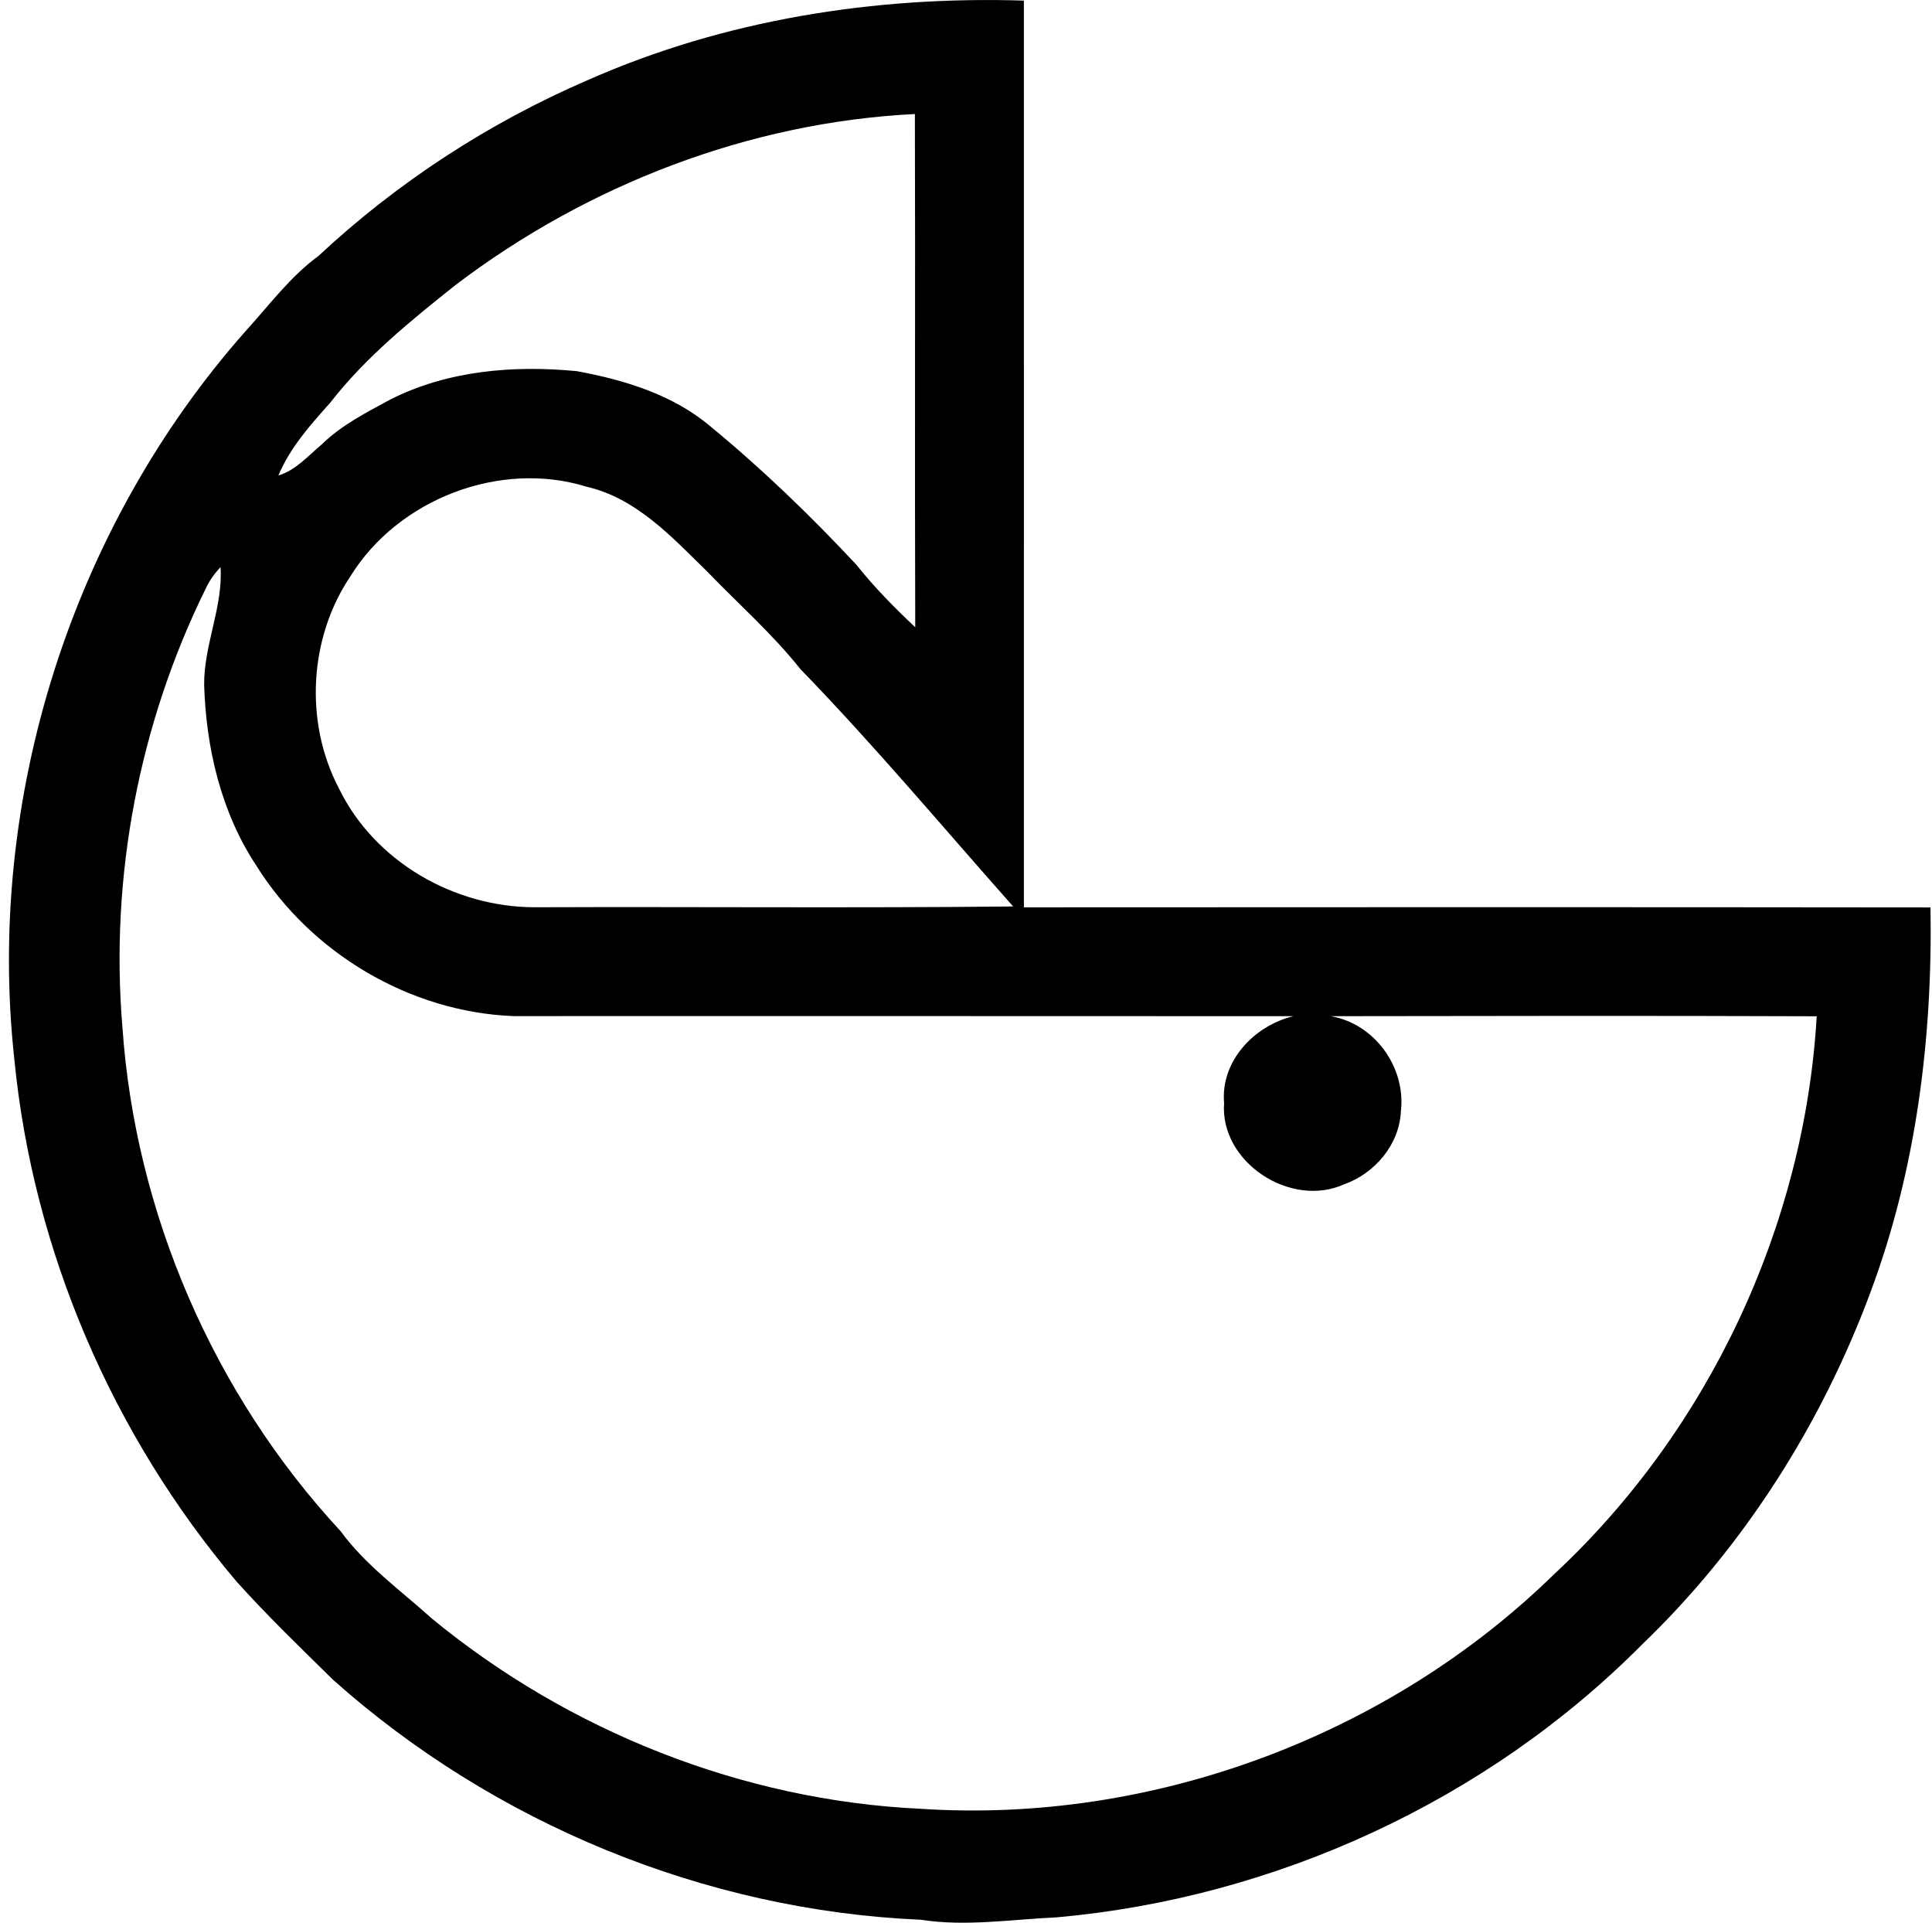 <svg xmlns="http://www.w3.org/2000/svg" width="201" height="200" fill="none" viewBox="0 0 201 200">
  <path fill="#000" d="M61.133 8.34C75.344 2.044 91.043-.424 106.522.062c.009 31.444 0 62.878 0 94.321 31.434-.018 62.877-.028 94.321.01.229 13.569-1.478 27.277-6.249 40.04-5.11 13.762-13.194 26.488-23.791 36.664-16.102 16.212-38.141 26.332-60.877 28.351-4.716.211-9.441.981-14.148.247-22.424-.963-44.38-10.019-61.125-24.956-3.413-3.358-6.872-6.689-10.065-10.249-12.891-15.23-21.149-34.388-23.094-54.271-2.982-27.149 5.991-55.408 24.122-75.85 2.413-2.643 4.569-5.588 7.496-7.726C41.296 19 50.838 12.78 61.132 8.339ZM47.434 29.616c-4.688 3.725-9.404 7.542-13.102 12.303-2.065 2.303-4.156 4.652-5.368 7.542 1.826-.56 3.102-2.055 4.515-3.238 2.064-2.019 4.67-3.33 7.175-4.689 5.963-3 12.79-3.56 19.34-2.927 5.001.918 10.084 2.46 14.011 5.827 5.35 4.404 10.35 9.239 15.084 14.304 1.854 2.34 3.964 4.468 6.13 6.514-.065-17.8.018-35.59-.037-53.39-17.204.853-34.04 7.349-47.748 17.754ZM36.461 59.94c-4.331 6.423-4.8 15.204-1.202 22.067 3.697 7.615 11.992 12.368 20.387 12.368 16.58-.064 33.168.092 49.757-.083-7.34-8.276-14.433-16.754-22.14-24.7-2.9-3.65-6.413-6.743-9.643-10.092-3.67-3.587-7.395-7.68-12.598-8.872-9.028-2.799-19.607 1.303-24.561 9.313Zm-15.057 1.285c-6.927 14.056-9.973 29.975-8.67 45.591 1.33 19.36 9.496 38.215 22.69 52.446 2.615 3.578 6.266 6.174 9.514 9.11 14.268 11.735 32.361 18.92 50.83 19.782 24.086 1.597 48.702-7.56 65.961-24.442 16.02-14.919 26.002-36.16 27.278-57.997-16.855-.064-33.719-.036-50.565-.009 4.57.771 7.836 5.322 7.304 9.882-.156 3.468-2.707 6.477-5.927 7.615-5.56 2.496-12.919-2.303-12.469-8.468-.377-4.359 3.138-8.047 7.211-9.029-27.057-.018-54.115-.009-81.172-.009-10.754-.431-21.02-6.533-26.71-15.635-3.678-5.55-5.238-12.24-5.44-18.808-.037-4.184 1.973-8.093 1.706-12.268-.614.67-1.165 1.404-1.54 2.239Z"/>
</svg>
